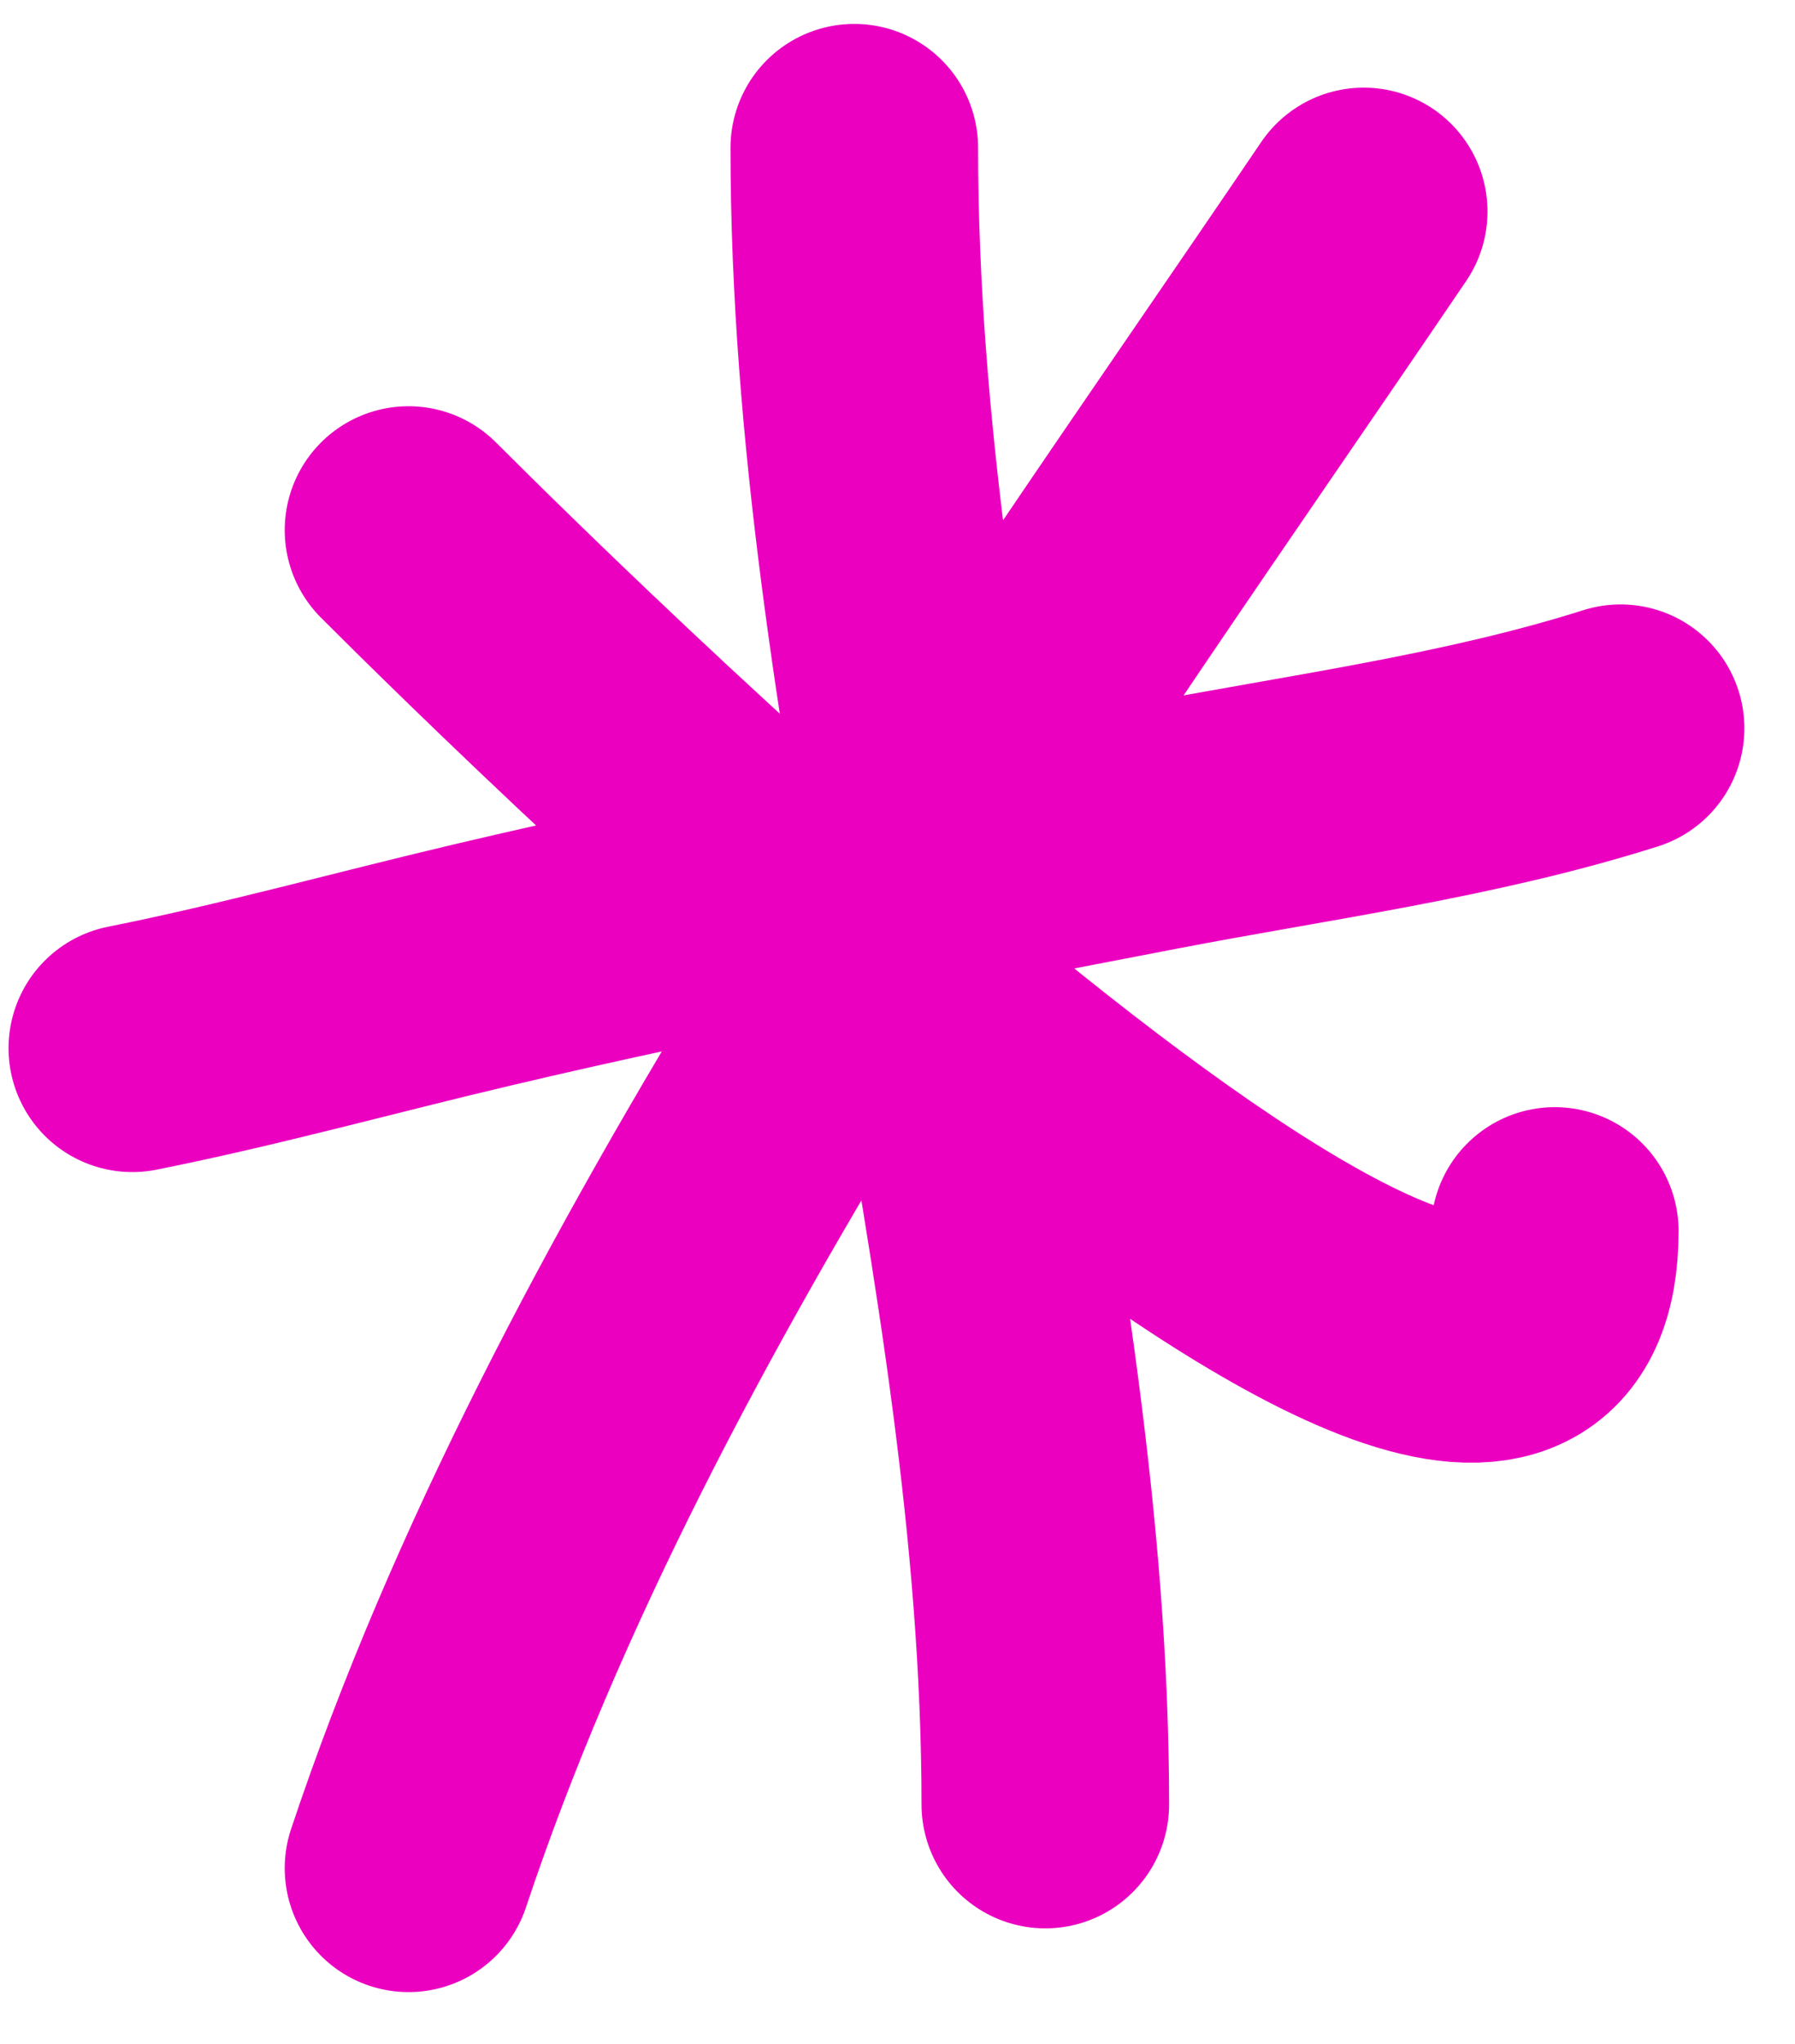 <svg width="29" height="33" viewBox="0 0 29 33" fill="none" xmlns="http://www.w3.org/2000/svg">
<path d="M6.6 8.559C8.759 10.718 25.119 26.86 25.119 19.876" stroke="#EB00C0" stroke-width="4" stroke-linecap="round"/>
<path d="M22.032 3.415C16.517 11.543 9.703 20.857 6.6 30.164" stroke="#EB00C0" stroke-width="4" stroke-linecap="round"/>
<path d="M13.802 2.386C13.802 11.476 16.888 20.303 16.888 29.135" stroke="#EB00C0" stroke-width="4" stroke-linecap="round"/>
<path d="M26.182 11.759C23.752 12.53 21.138 12.871 18.642 13.352C15.016 14.051 11.393 14.731 7.797 15.579C5.916 16.022 4.032 16.546 2.138 16.924" stroke="#EB00C0" stroke-width="4" stroke-linecap="round"/>
</svg>
